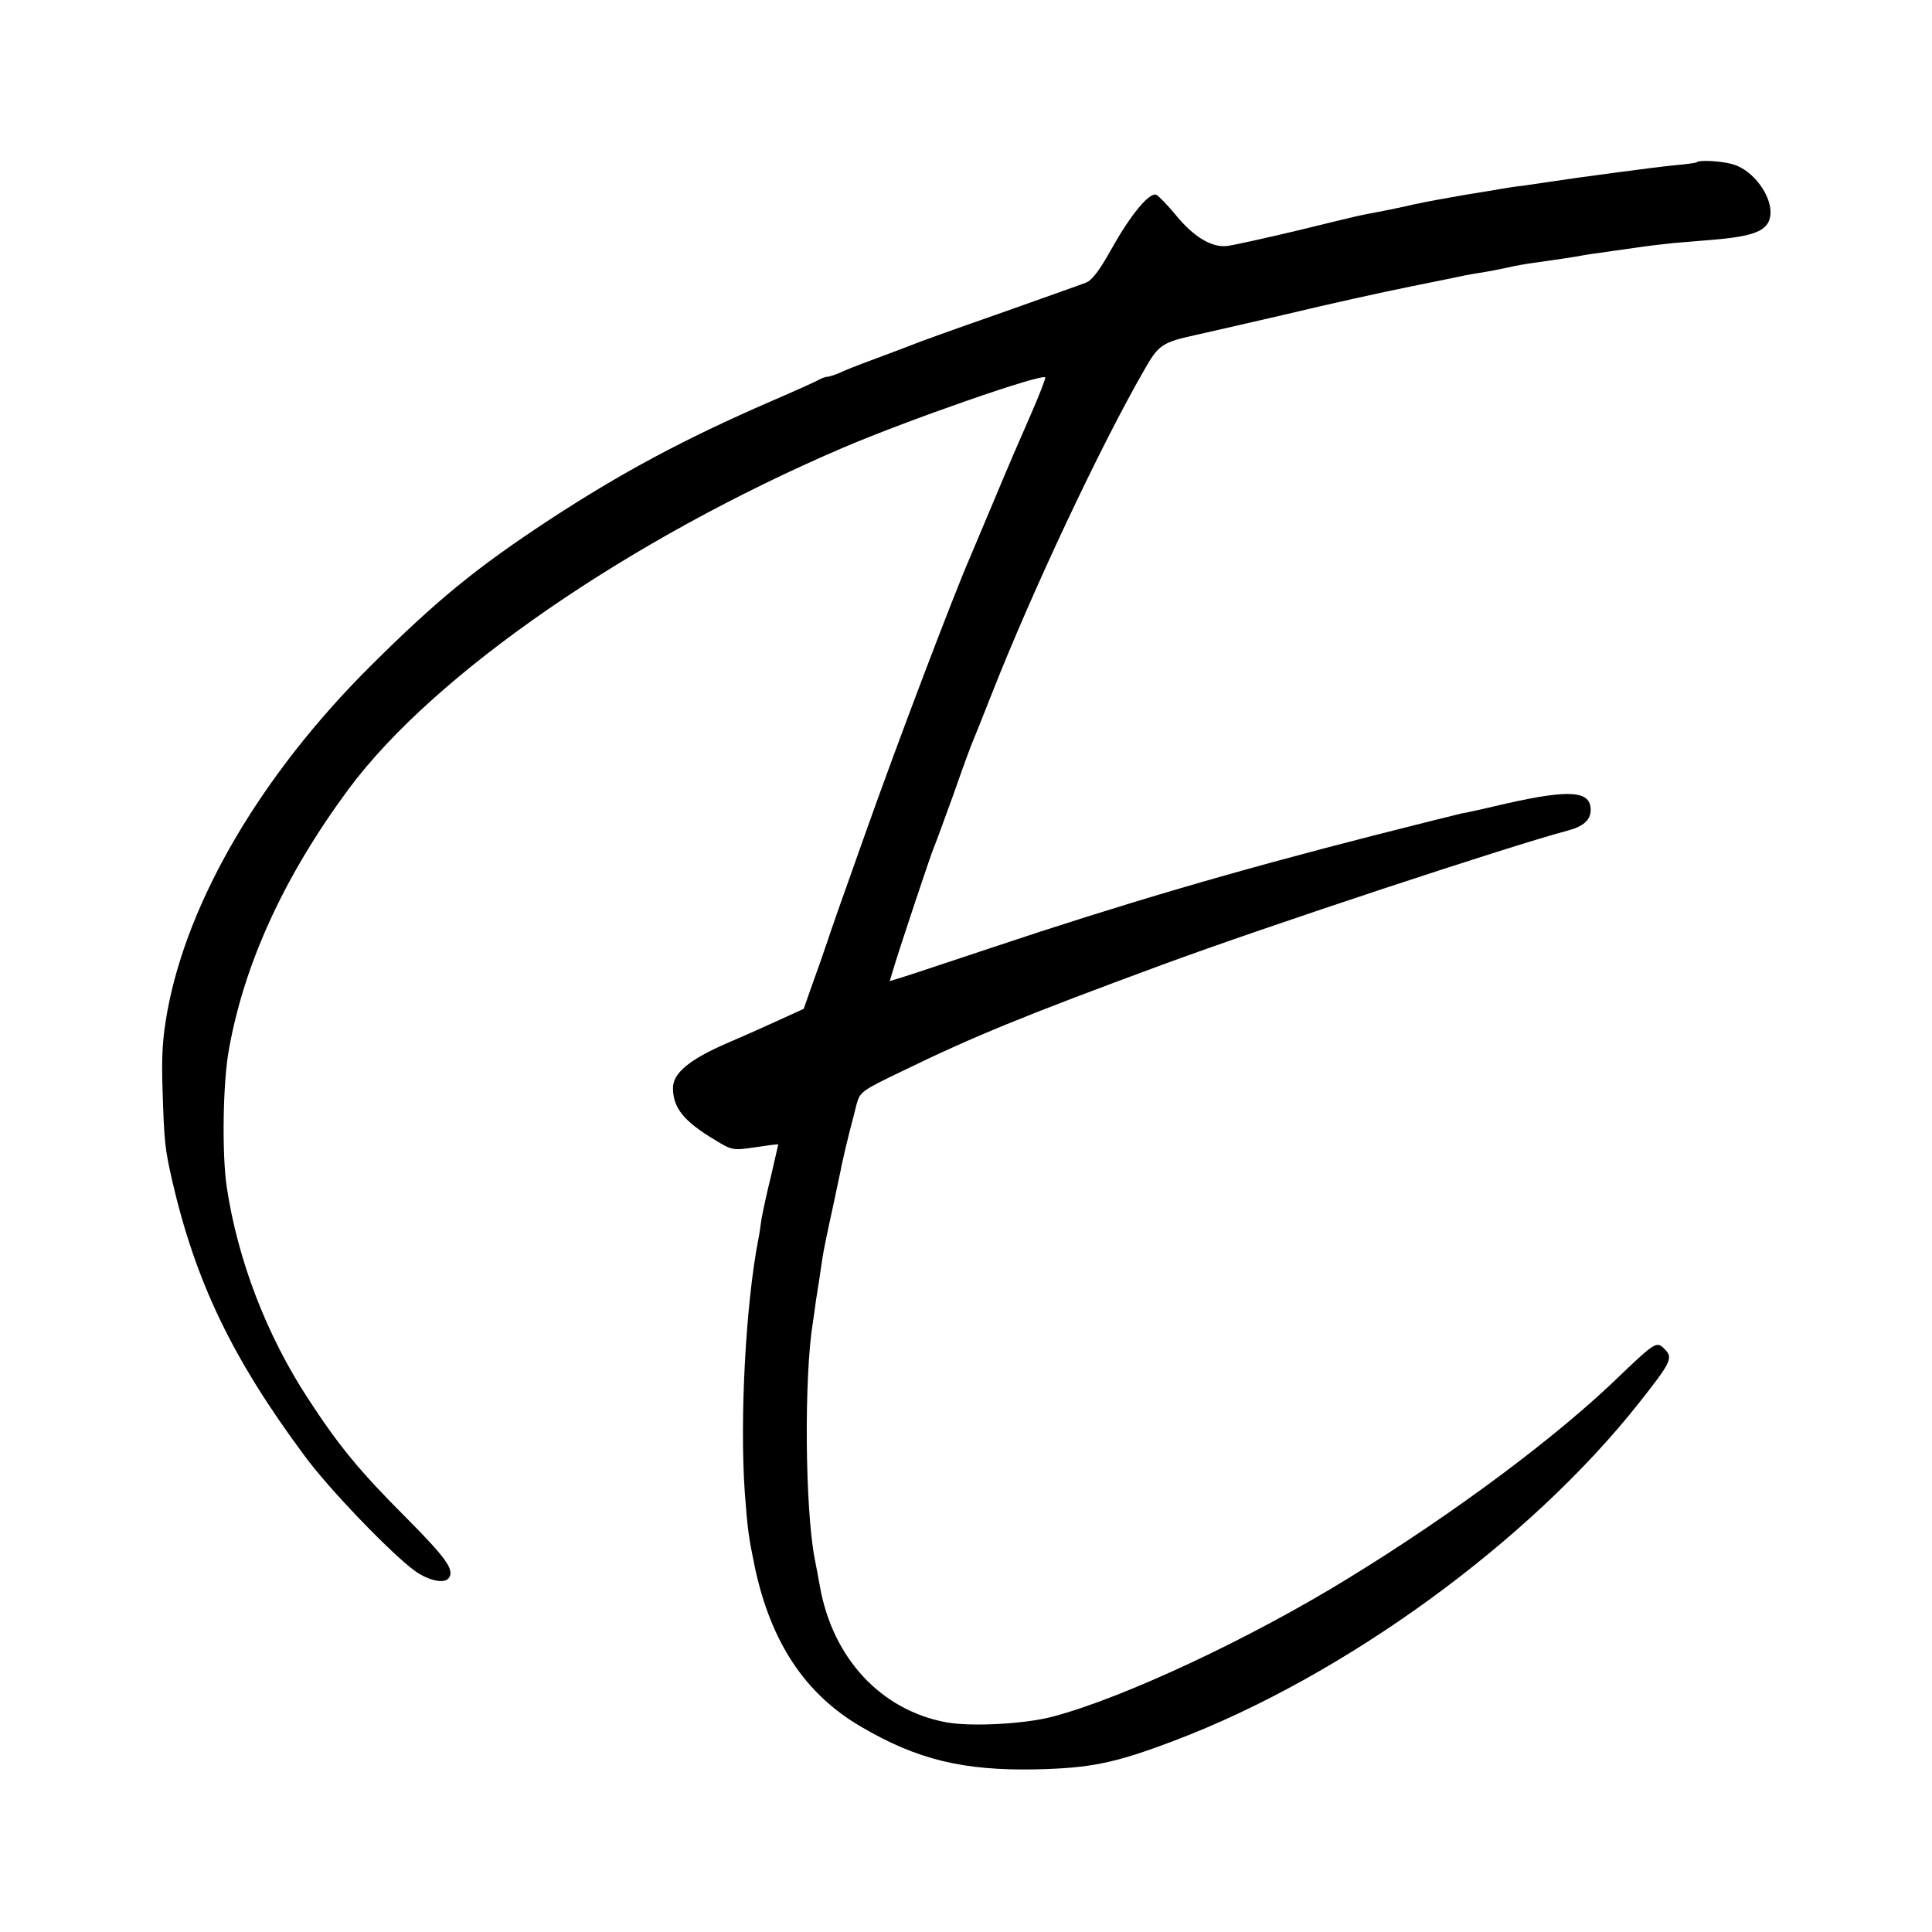 <?xml version="1.0" standalone="no"?>
<!DOCTYPE svg PUBLIC "-//W3C//DTD SVG 20010904//EN"
 "http://www.w3.org/TR/2001/REC-SVG-20010904/DTD/svg10.dtd">
<svg version="1.0" xmlns="http://www.w3.org/2000/svg"
 width="600pt" height="600pt" viewBox="0 0 600 600"
 preserveAspectRatio="xMidYMid meet">
<g transform="translate(0,600) scale(0.1,-0.1)"
fill="#000000" stroke="none">
<path d="M5269 5496 c-2 -2 -32 -6 -66 -9 -55 -5 -324 -41 -393 -52 -14 -2
-47 -7 -75 -11 -27 -3 -59 -8 -70 -10 -11 -2 -63 -11 -115 -19 -52 -9 -124
-22 -160 -30 -61 -14 -88 -19 -151 -31 -14 -2 -108 -25 -210 -50 -101 -24
-200 -46 -219 -48 -48 -5 -104 29 -160 98 -25 30 -51 57 -59 61 -21 9 -80 -62
-139 -168 -38 -68 -61 -98 -80 -105 -15 -6 -137 -49 -272 -97 -135 -47 -254
-90 -265 -95 -11 -4 -54 -21 -95 -36 -41 -15 -94 -35 -117 -45 -23 -11 -47
-19 -53 -19 -5 0 -18 -4 -28 -10 -9 -5 -75 -35 -147 -66 -270 -117 -467 -223
-690 -369 -227 -149 -351 -251 -556 -455 -337 -336 -565 -724 -629 -1069 -15
-84 -19 -136 -15 -251 5 -157 7 -176 30 -278 73 -314 186 -550 410 -852 75
-103 273 -308 344 -359 44 -31 94 -41 106 -20 16 25 -12 63 -133 185 -145 145
-210 224 -305 370 -129 197 -219 431 -253 659 -15 102 -12 324 7 426 48 269
173 540 372 809 266 358 869 774 1536 1060 204 87 615 230 627 218 2 -3 -18
-54 -45 -116 -27 -61 -77 -177 -111 -259 -34 -81 -68 -161 -75 -178 -52 -119
-226 -576 -330 -870 -89 -250 -95 -268 -116 -330 -11 -33 -32 -93 -47 -134
l-26 -74 -70 -32 c-39 -18 -115 -52 -169 -75 -117 -51 -167 -93 -167 -139 0
-61 33 -103 130 -161 54 -33 56 -33 125 -23 39 6 71 10 72 9 0 -1 -10 -44 -22
-96 -13 -52 -26 -113 -30 -135 -3 -22 -7 -51 -10 -64 -39 -201 -58 -556 -42
-786 9 -119 12 -138 31 -231 50 -235 157 -396 331 -497 174 -102 316 -136 540
-132 173 4 247 19 434 90 527 200 1101 618 1441 1048 101 128 107 140 79 168
-24 24 -29 21 -138 -83 -193 -188 -515 -428 -843 -629 -305 -188 -699 -372
-918 -430 -86 -23 -252 -32 -330 -18 -204 37 -355 200 -394 424 -3 17 -10 55
-16 85 -30 156 -33 562 -6 730 2 14 7 46 10 71 4 25 9 57 11 70 2 13 6 41 9
61 3 21 17 89 31 152 13 63 27 125 29 138 9 41 14 62 25 106 6 23 16 60 21 82
11 39 14 42 143 104 220 107 376 171 807 330 328 121 1086 371 1257 416 50 13
73 33 73 65 0 59 -64 64 -260 20 -63 -15 -126 -29 -140 -31 -14 -3 -137 -34
-275 -69 -438 -112 -781 -213 -1185 -348 -135 -45 -261 -87 -281 -93 l-36 -11
14 46 c20 66 112 342 122 366 5 11 32 85 61 165 28 80 55 154 60 165 5 11 32
79 60 150 125 318 337 769 473 1005 45 80 57 87 162 110 22 5 146 33 275 63
129 31 305 70 390 87 85 17 162 33 171 35 9 2 33 6 53 9 19 3 55 10 78 15 24
6 61 12 83 15 72 10 110 16 135 20 14 3 45 8 70 11 25 4 56 8 70 10 88 13 110
15 155 20 28 2 82 7 120 10 136 11 177 29 183 76 7 59 -53 141 -117 159 -35
10 -104 14 -112 6z"/>
</g>
</svg>
